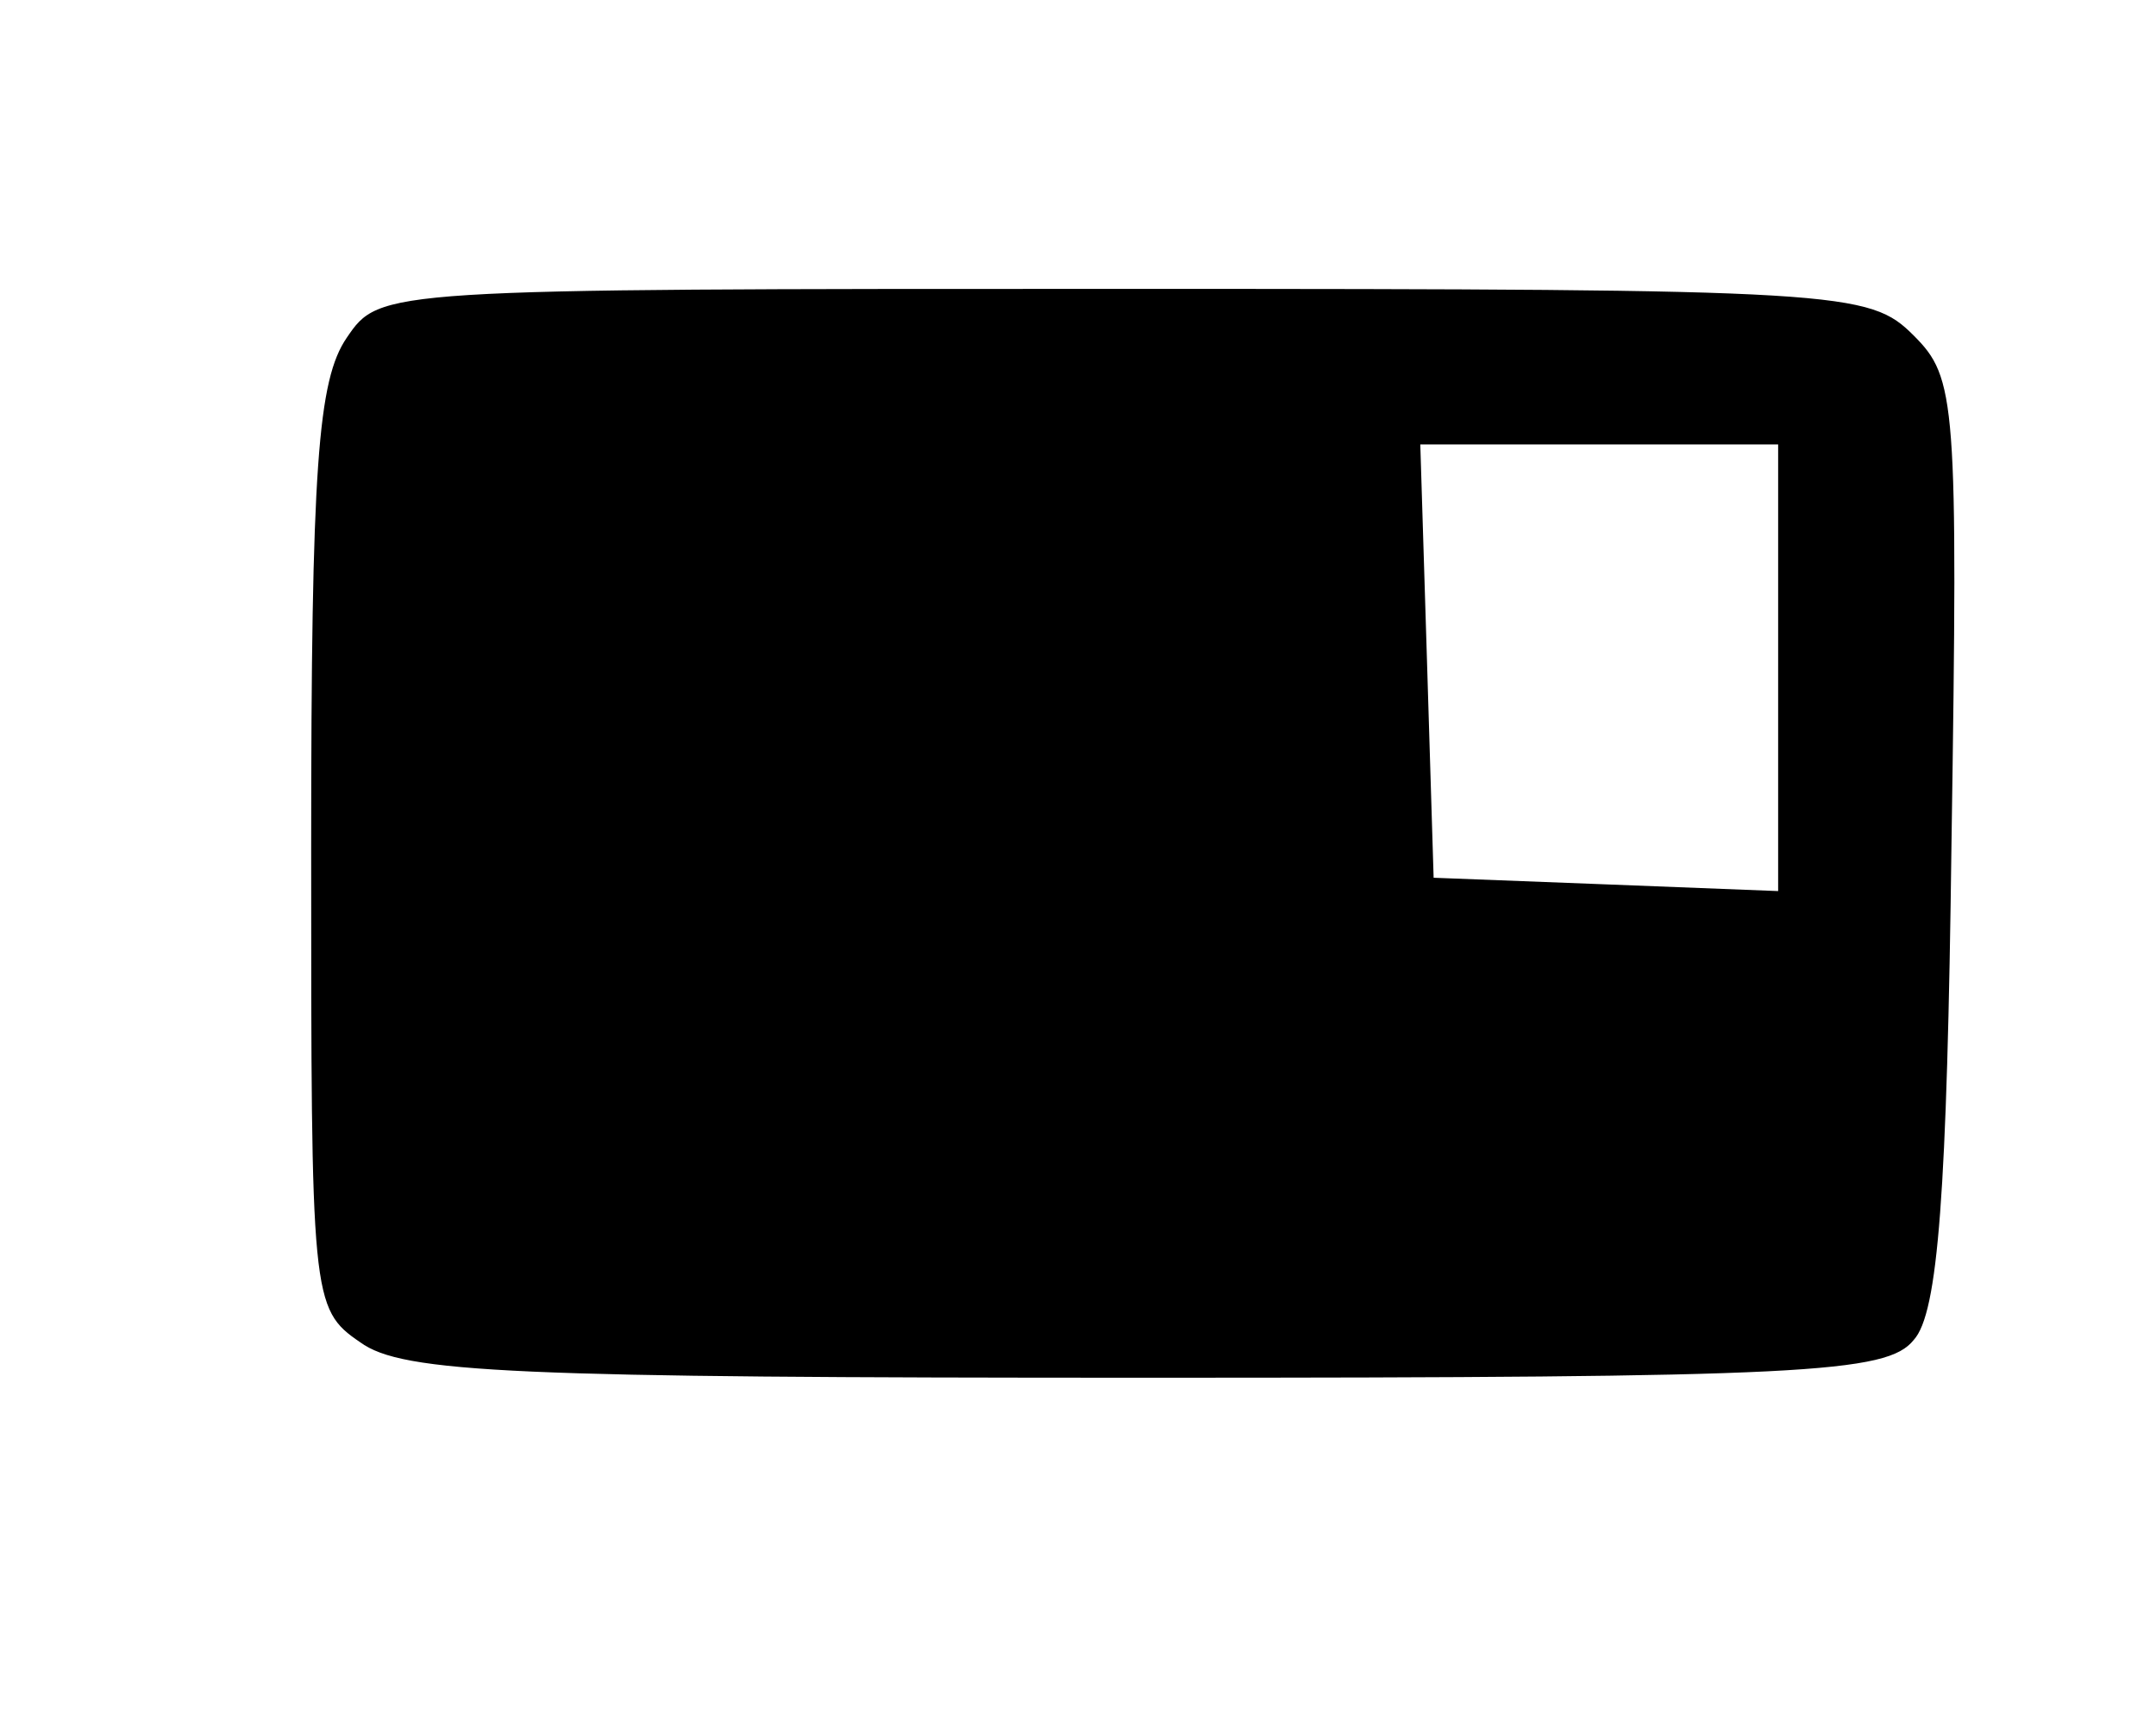 <?xml version="1.0" standalone="no"?>
<!DOCTYPE svg PUBLIC "-//W3C//DTD SVG 20010904//EN"
 "http://www.w3.org/TR/2001/REC-SVG-20010904/DTD/svg10.dtd">
<svg version="1.0" xmlns="http://www.w3.org/2000/svg"
 width="97pt" height="78pt" viewBox="0 0 97 78"
 preserveAspectRatio="xMidYMid meet">
<g transform="translate(0,78) scale(0.1,-0.1)"
fill="#000000" stroke="none">
<path d="M156 628 c-13 -19 -16 -58 -16 -230 0 -202 0 -207 22 -222 19 -14 70
-16 354 -16 296 0 333 2 345 17 11 12 15 66 17 224 3 199 2 209 -17 228 -20
20 -31 21 -355 21 -335 0 -335 0 -350 -22z m644 -148 l0 -101 -77 3 -78 3 -3
98 -3 97 81 0 80 0 0 -100z"/>
</g>
</svg>

